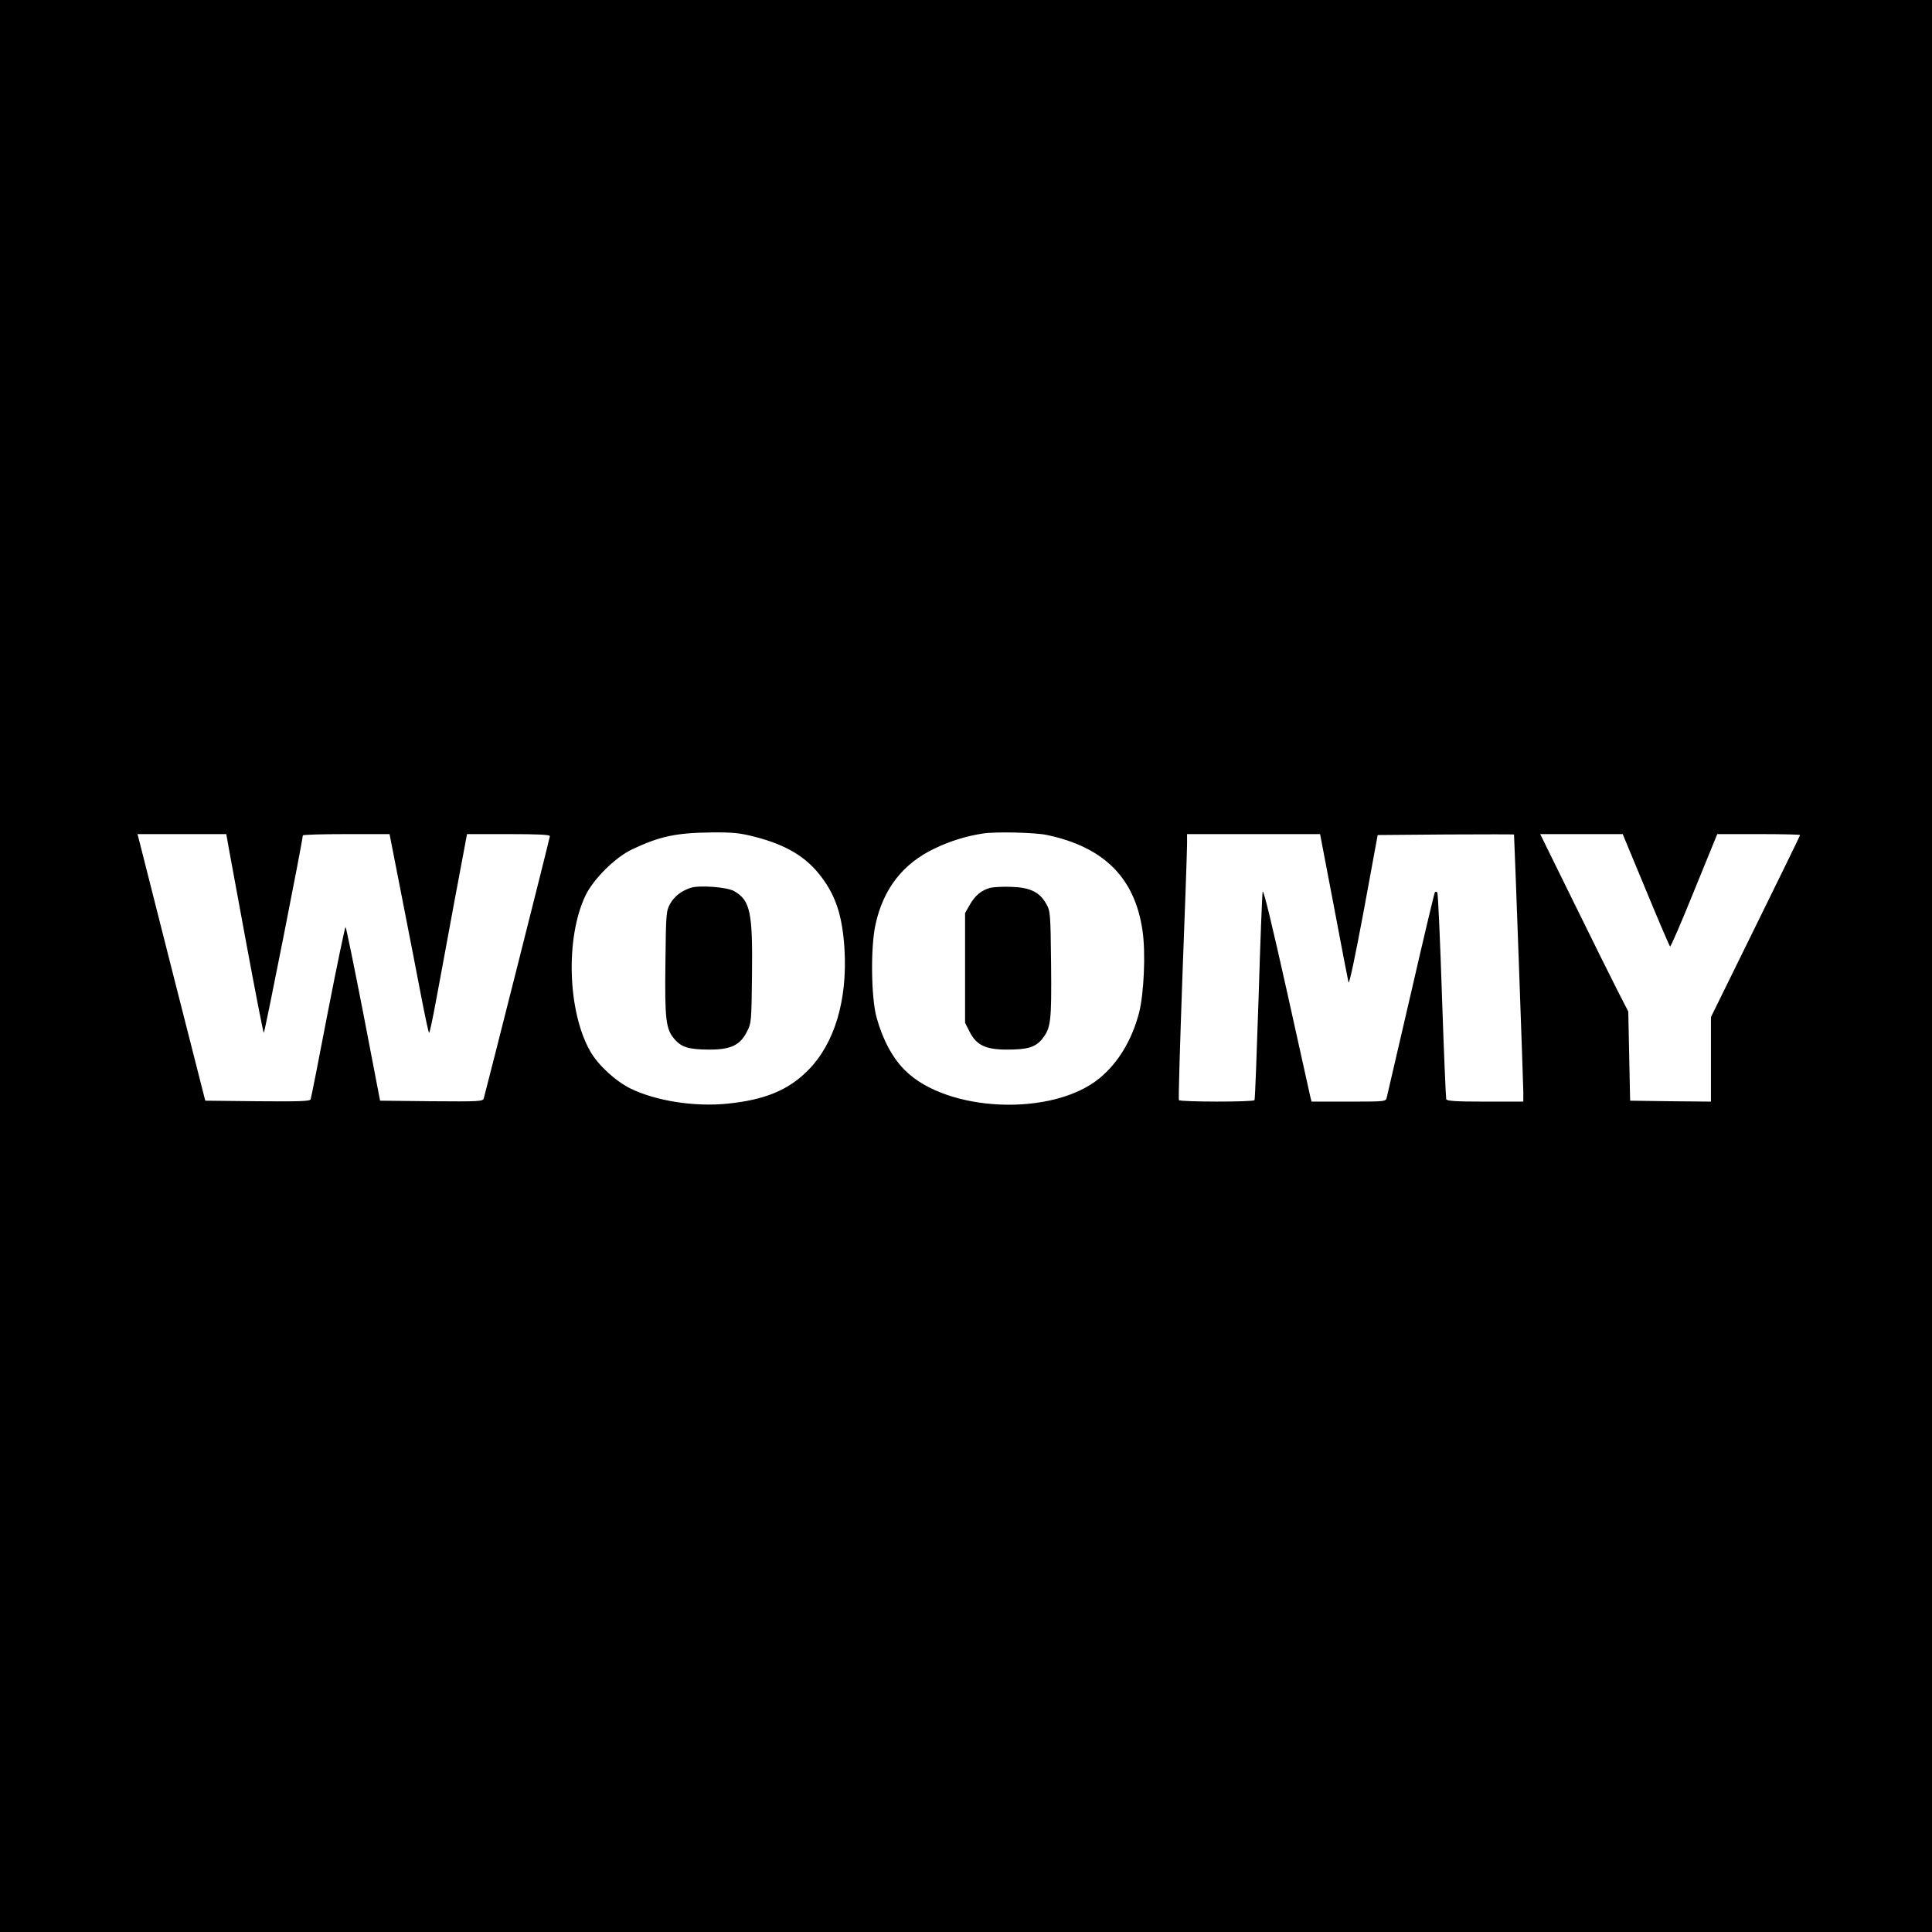 <?xml version="1.0" standalone="no"?>
<!DOCTYPE svg PUBLIC "-//W3C//DTD SVG 20010904//EN"
 "http://www.w3.org/TR/2001/REC-SVG-20010904/DTD/svg10.dtd">
<svg version="1.0" xmlns="http://www.w3.org/2000/svg"
 width="1040pt" height="1040pt" viewBox="0 0 1040 1040"
 preserveAspectRatio="xMidYMid meet">
<g transform="translate(0,1040) scale(0.1,-0.1)"
fill="#000000" stroke="none">
<path d="M0 5200 l0 -5200 5200 0 5200 0 0 5200 0 5200 -5200 0 -5200 0 0
-5200z m4061 696 c170 -43 280 -109 360 -216 80 -105 114 -214 125 -390 16
-275 -54 -508 -196 -651 -105 -107 -234 -160 -434 -180 -176 -18 -383 14 -521
81 -82 40 -177 128 -219 203 -121 216 -132 609 -25 835 43 90 160 206 250 249
149 71 238 90 430 92 114 1 152 -3 230 -23z m1576 9 c306 -65 472 -231 513
-514 18 -118 8 -343 -19 -445 -39 -147 -112 -267 -211 -349 -252 -209 -821
-186 -1049 42 -68 68 -120 166 -153 286 -29 109 -32 379 -5 499 42 192 148
328 319 409 81 39 171 67 258 80 66 11 284 6 347 -8z m-4414 -22 c2 -16 47
-256 98 -535 52 -280 96 -508 99 -508 5 0 211 1042 210 1063 0 4 105 7 234 7
l233 0 66 -337 c37 -186 83 -427 104 -535 21 -109 40 -198 43 -198 3 0 20 80
38 178 18 97 63 338 99 535 l67 357 223 0 c160 0 223 -3 223 -11 0 -10 -341
-1359 -356 -1412 -5 -16 -25 -17 -282 -15 l-276 3 -90 468 c-50 257 -93 467
-96 467 -3 0 -46 -206 -95 -457 -48 -252 -90 -464 -93 -471 -3 -10 -66 -12
-286 -10 l-281 3 -177 695 c-97 382 -179 705 -182 718 l-6 22 239 0 239 0 5
-27z m5957 -360 c40 -214 76 -398 79 -411 4 -14 37 144 82 385 l75 408 367 3
c202 1 367 1 367 0 3 -43 50 -1349 50 -1385 l0 -53 -205 0 c-156 0 -207 3
-210 13 -2 6 -13 258 -23 559 -10 301 -21 551 -25 554 -4 4 -10 5 -13 1 -3 -3
-61 -248 -129 -544 -69 -296 -127 -548 -130 -560 -5 -23 -6 -23 -205 -23
l-200 0 -7 28 c-3 15 -61 275 -128 577 -77 344 -124 541 -128 525 -3 -14 -13
-270 -22 -570 -10 -300 -19 -548 -22 -552 -6 -11 -401 -10 -407 0 -3 5 6 305
19 668 14 362 25 683 25 712 l0 52 358 0 358 0 74 -387z m1680 86 c68 -165
127 -302 130 -304 4 -2 62 133 130 301 l124 304 223 0 c123 0 223 -2 223 -5 0
-3 -108 -224 -240 -492 l-240 -488 0 -228 0 -227 -217 2 -218 3 -5 240 -5 240
-59 115 c-32 63 -139 278 -237 478 l-178 362 222 0 222 0 125 -301z"/>
<path d="M3718 5621 c-50 -17 -86 -44 -110 -85 -22 -40 -23 -49 -26 -316 -4
-309 2 -361 50 -415 37 -43 79 -55 188 -55 114 0 164 24 200 95 25 48 25 54
28 308 4 336 -9 400 -96 450 -37 22 -187 33 -234 18z"/>
<path d="M5331 5621 c-48 -13 -82 -41 -111 -92 l-25 -44 0 -295 0 -296 25 -49
c36 -71 86 -95 200 -95 111 0 152 12 189 56 48 60 52 92 49 404 -3 279 -4 286
-27 326 -35 62 -87 87 -186 90 -44 2 -95 -1 -114 -5z"/>
</g>
</svg>
